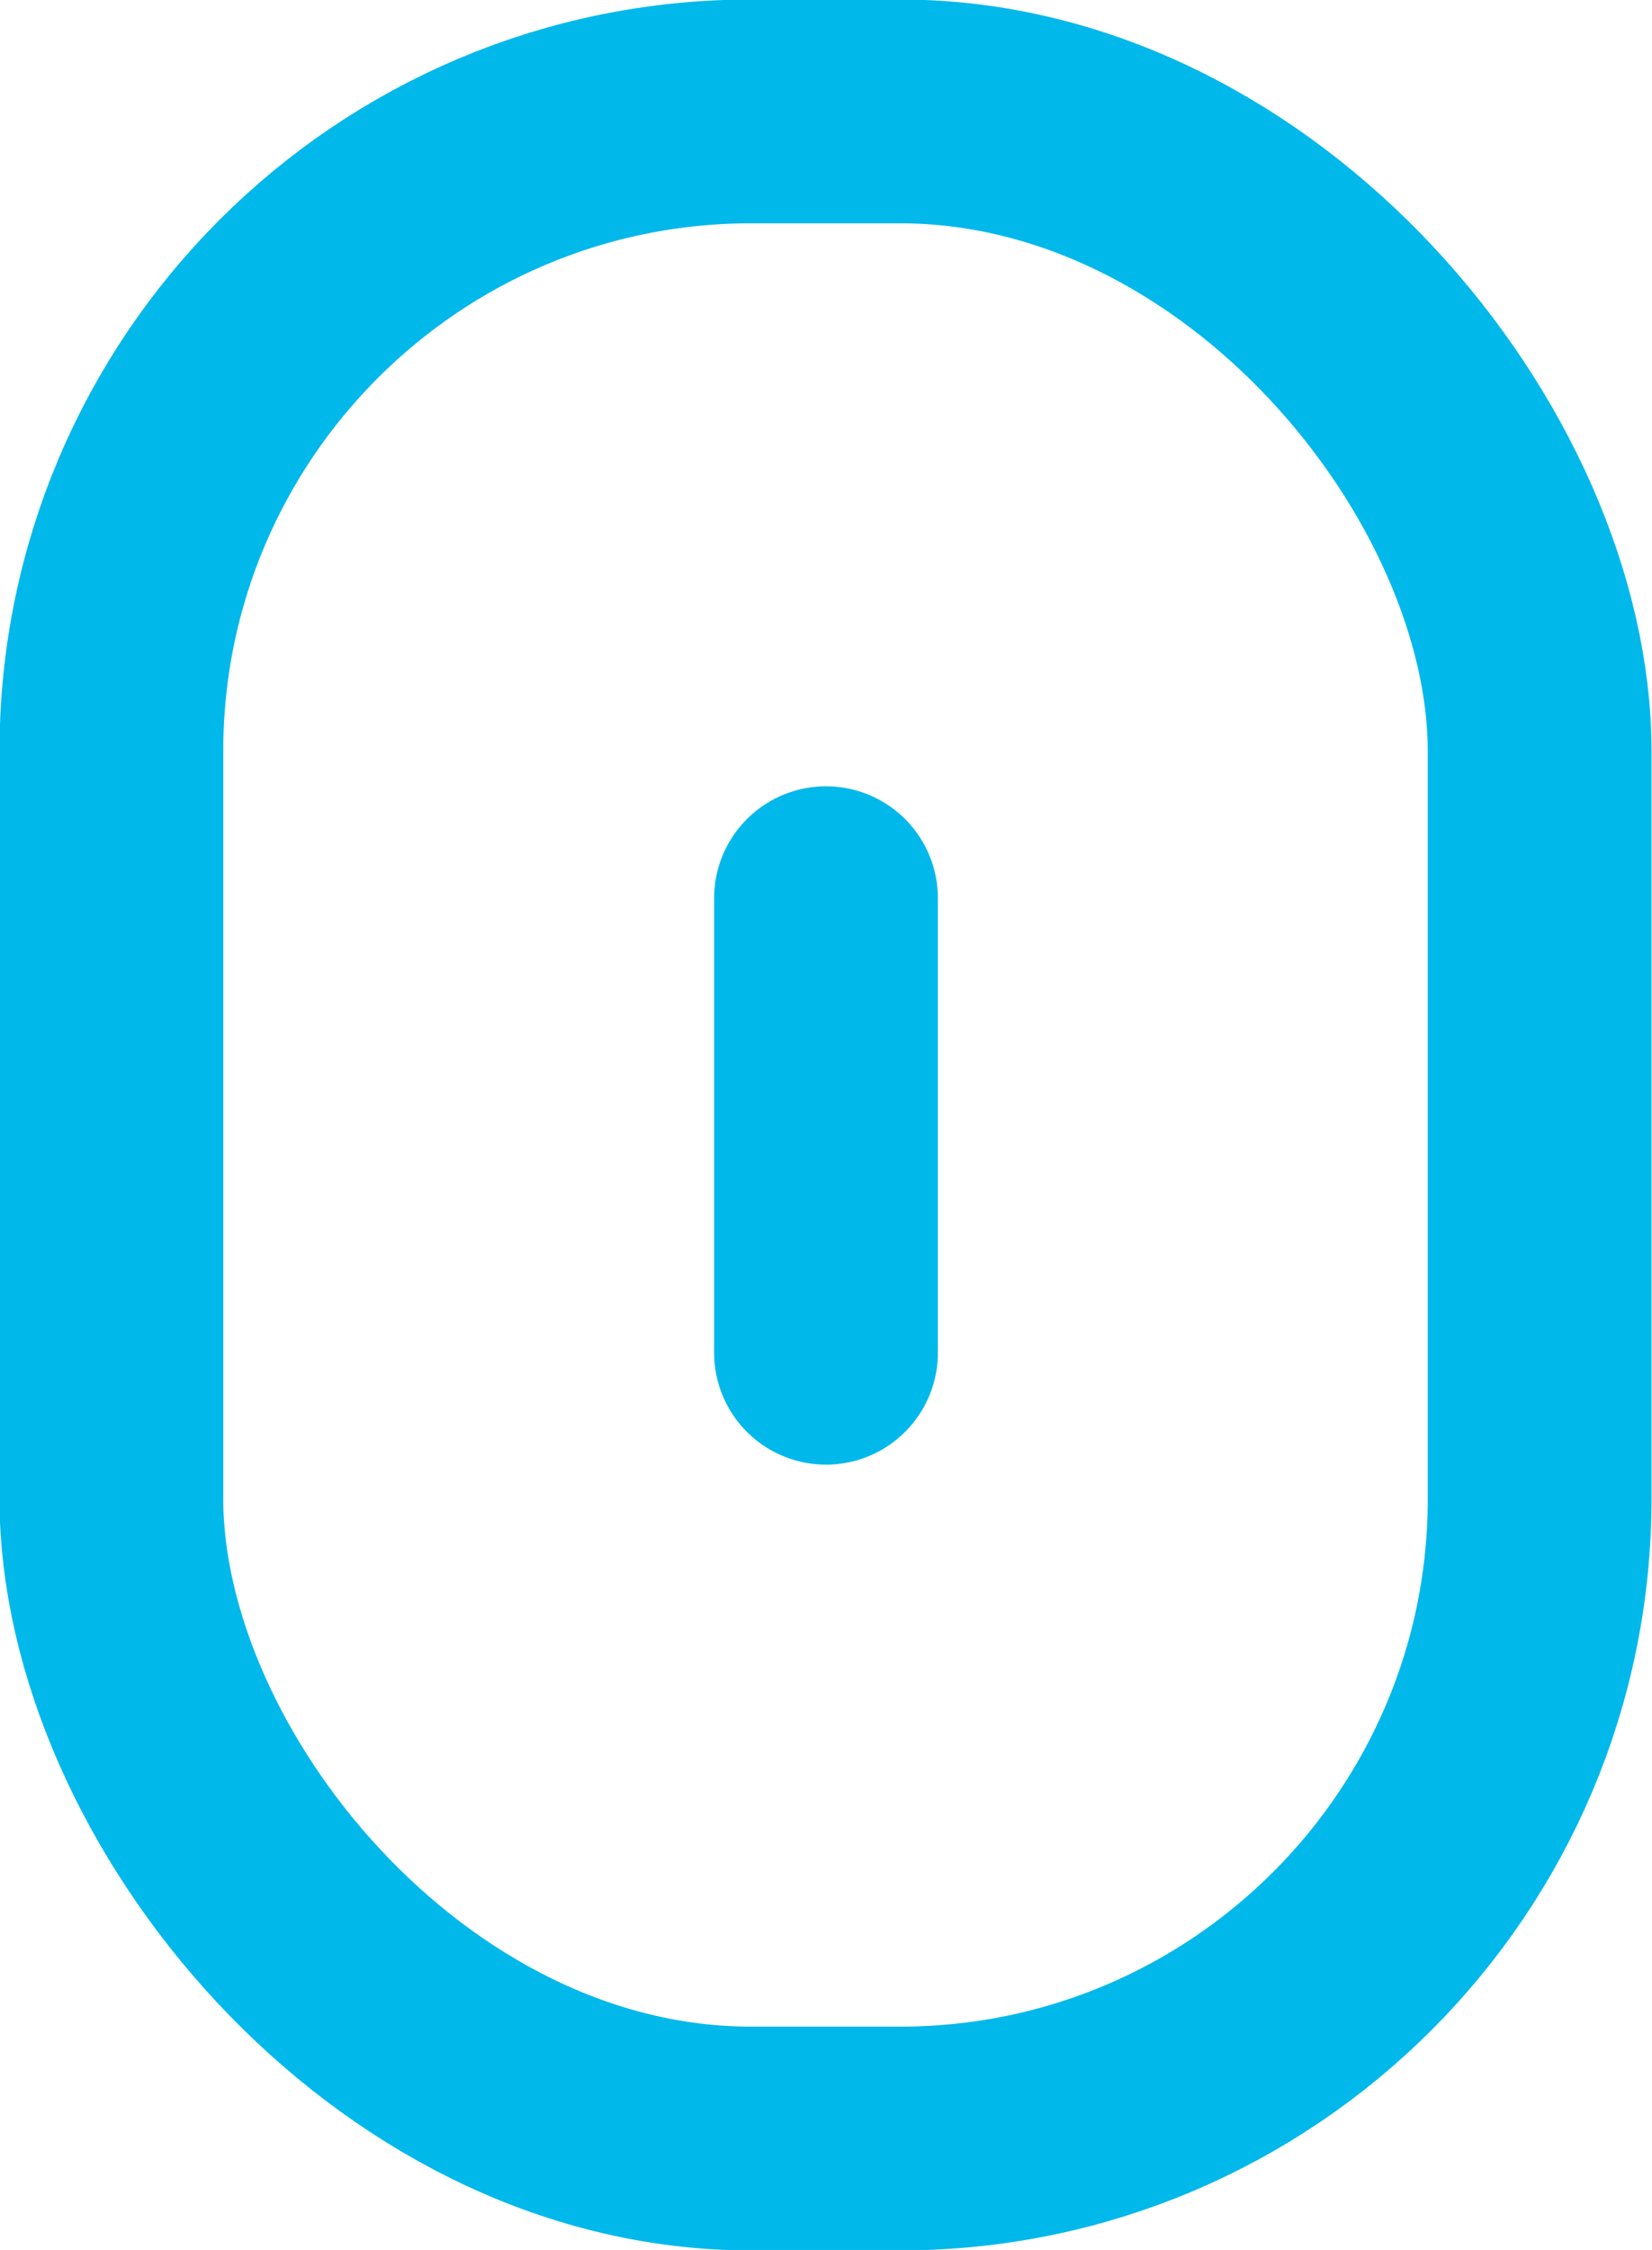 <?xml version="1.0" encoding="UTF-8"?>
<svg id="Layer_2" data-name="Layer 2" xmlns="http://www.w3.org/2000/svg" viewBox="0 0 16.76 22.82">
  <defs>
    <style>
      .cls-1 {
        stroke-linecap: round;
      }

      .cls-1, .cls-2 {
        fill: none;
        stroke: #01b8eb;
        stroke-miterlimit: 10;
        stroke-width: 2.27px;
      }
    </style>
  </defs>
  <g id="objekti">
    <g>
      <rect class="cls-2" x="1.13" y="1.13" width="14.49" height="20.56" rx="6.49" ry="6.49"/>
      <line class="cls-1" x1="8.38" y1="9.11" x2="8.38" y2="13.72"/>
    </g>
  </g>
</svg>